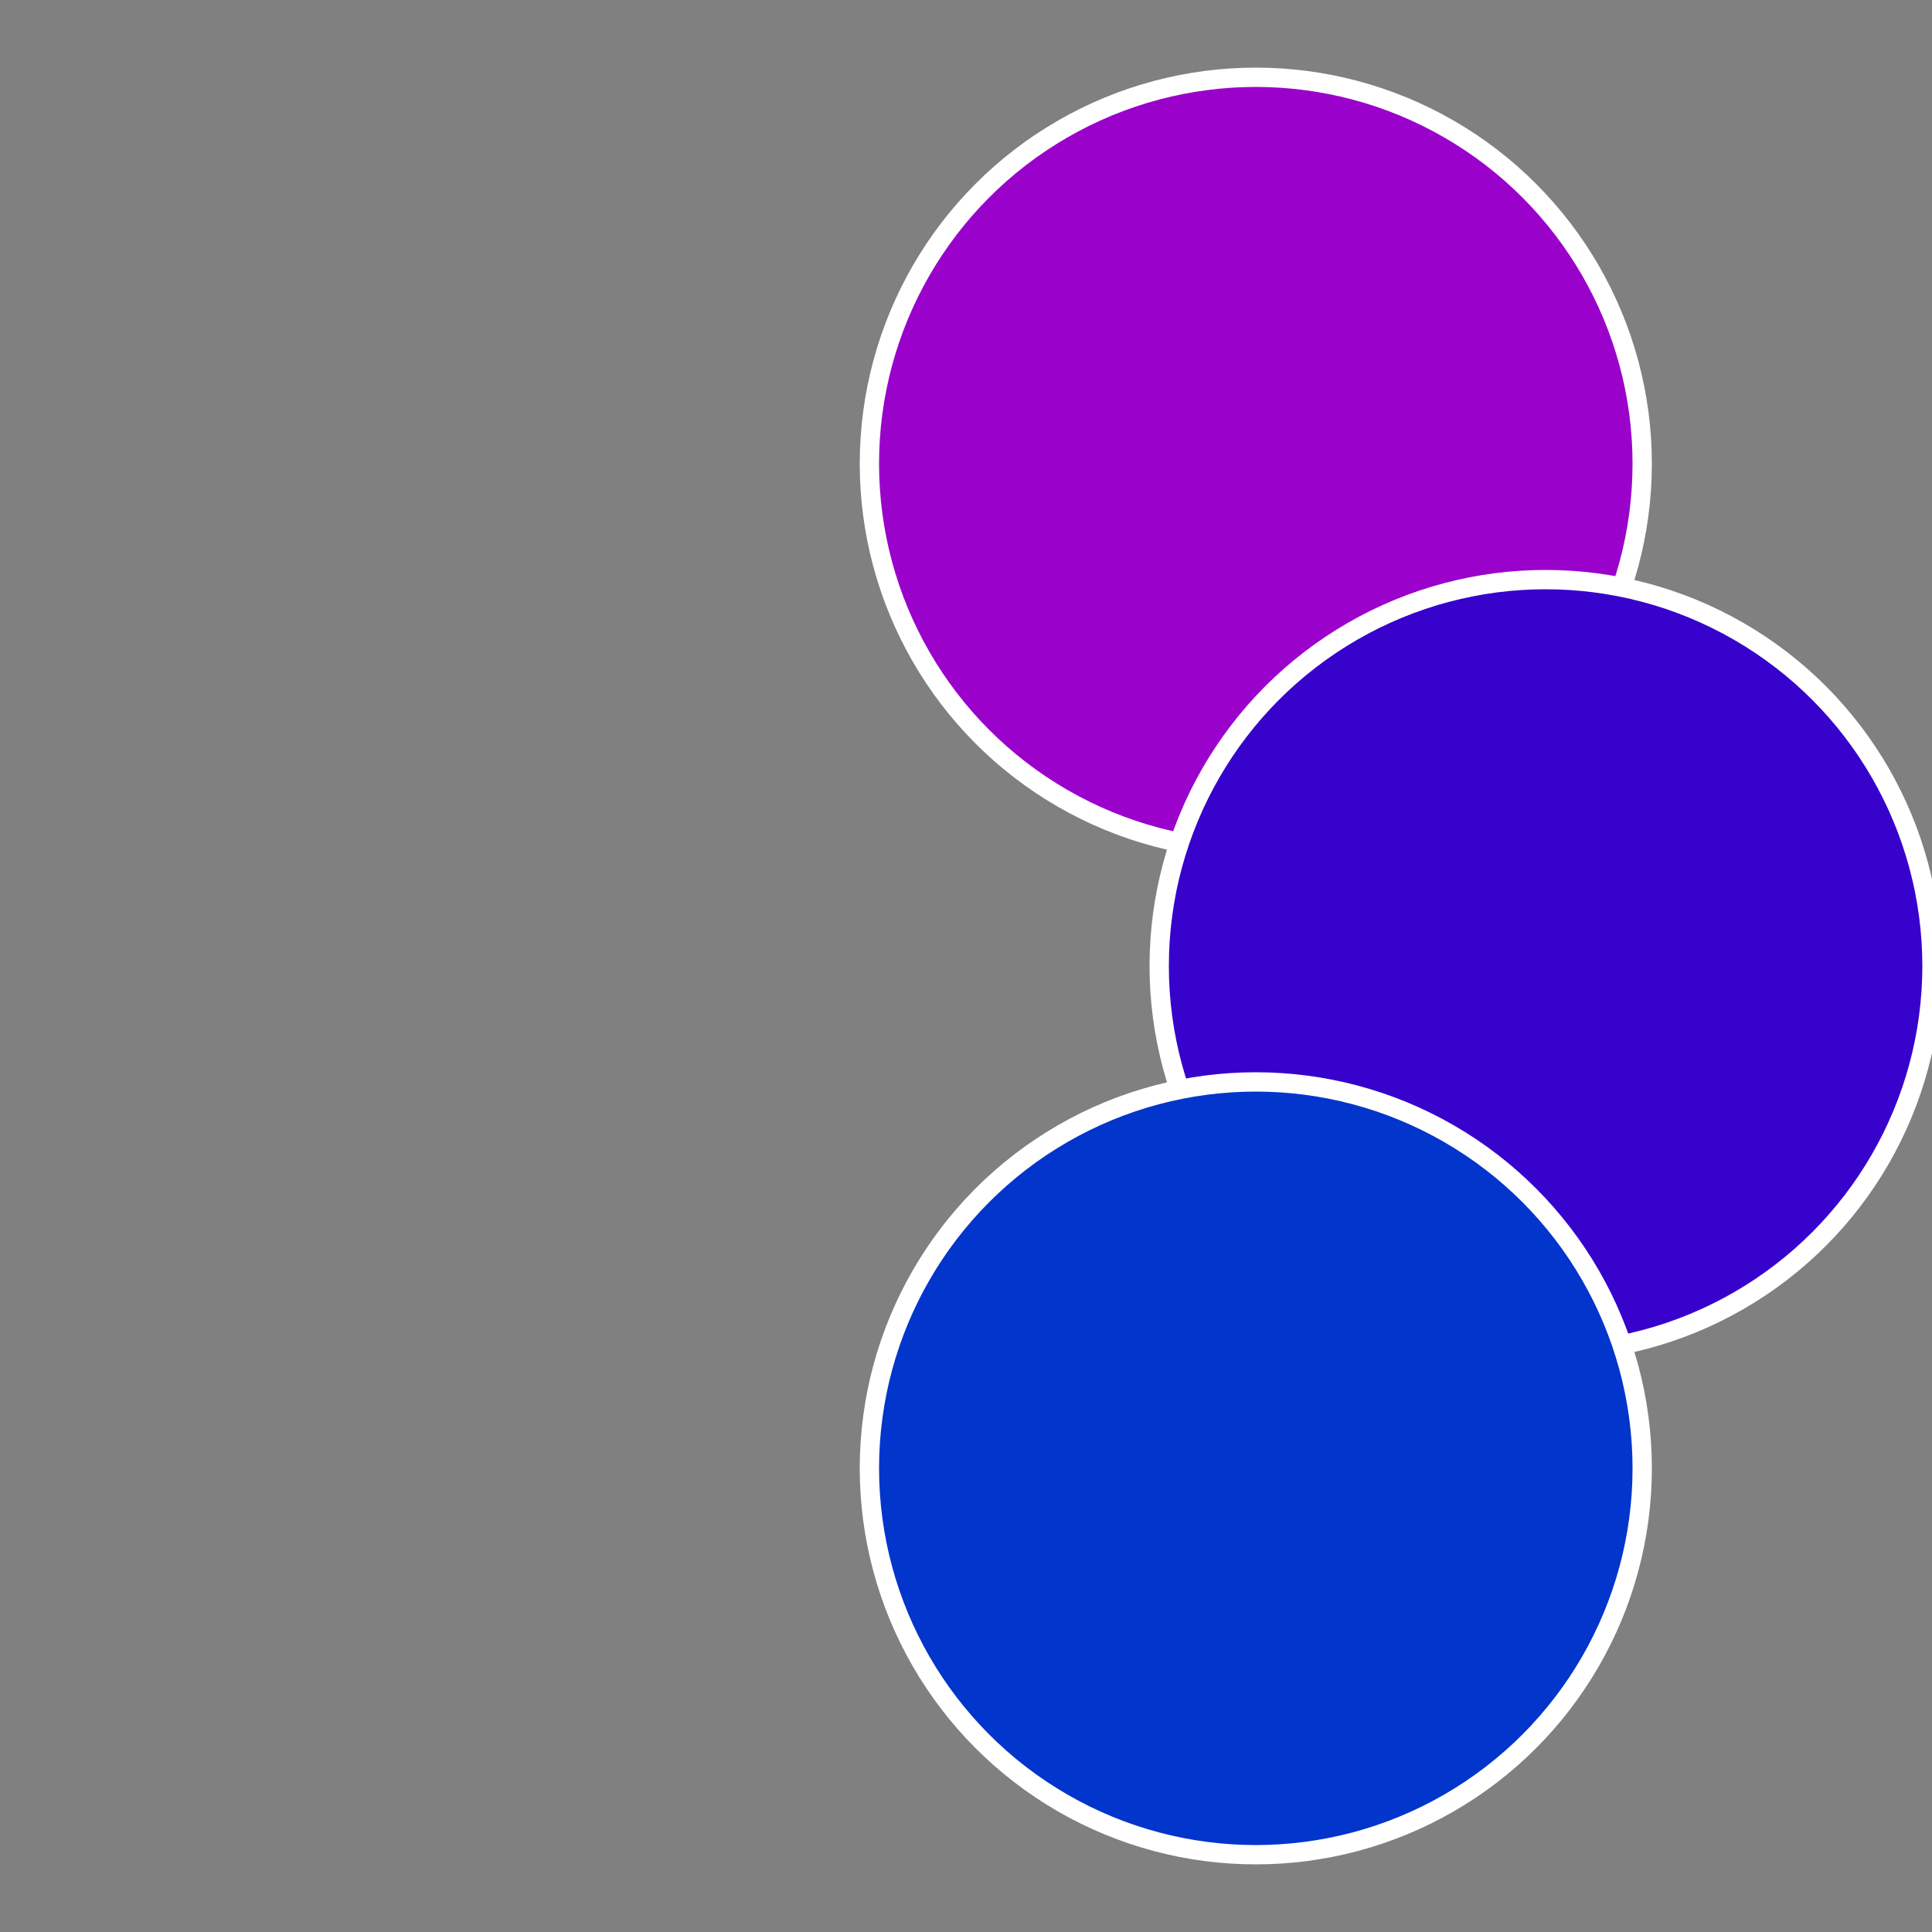 <?xml version="1.0" standalone="no"?>
<svg width="500" height="500" viewBox="-1 -1 2 2" xmlns="http://www.w3.org/2000/svg">
 
                <rect x="-1" y="-1" width="2" height="2" fill="#808080" stroke="none"/>
 
                <circle cx="0.3" cy="-0.52" r="0.4" fill="#9a02cc" stroke="#fff" stroke-width="1%" />
             
                <circle cx="0.6" cy="0" r="0.4" fill="#3702cc" stroke="#fff" stroke-width="1%" />
             
                <circle cx="0.3" cy="0.52" r="0.4" fill="#0235cc" stroke="#fff" stroke-width="1%" />
            </svg>
